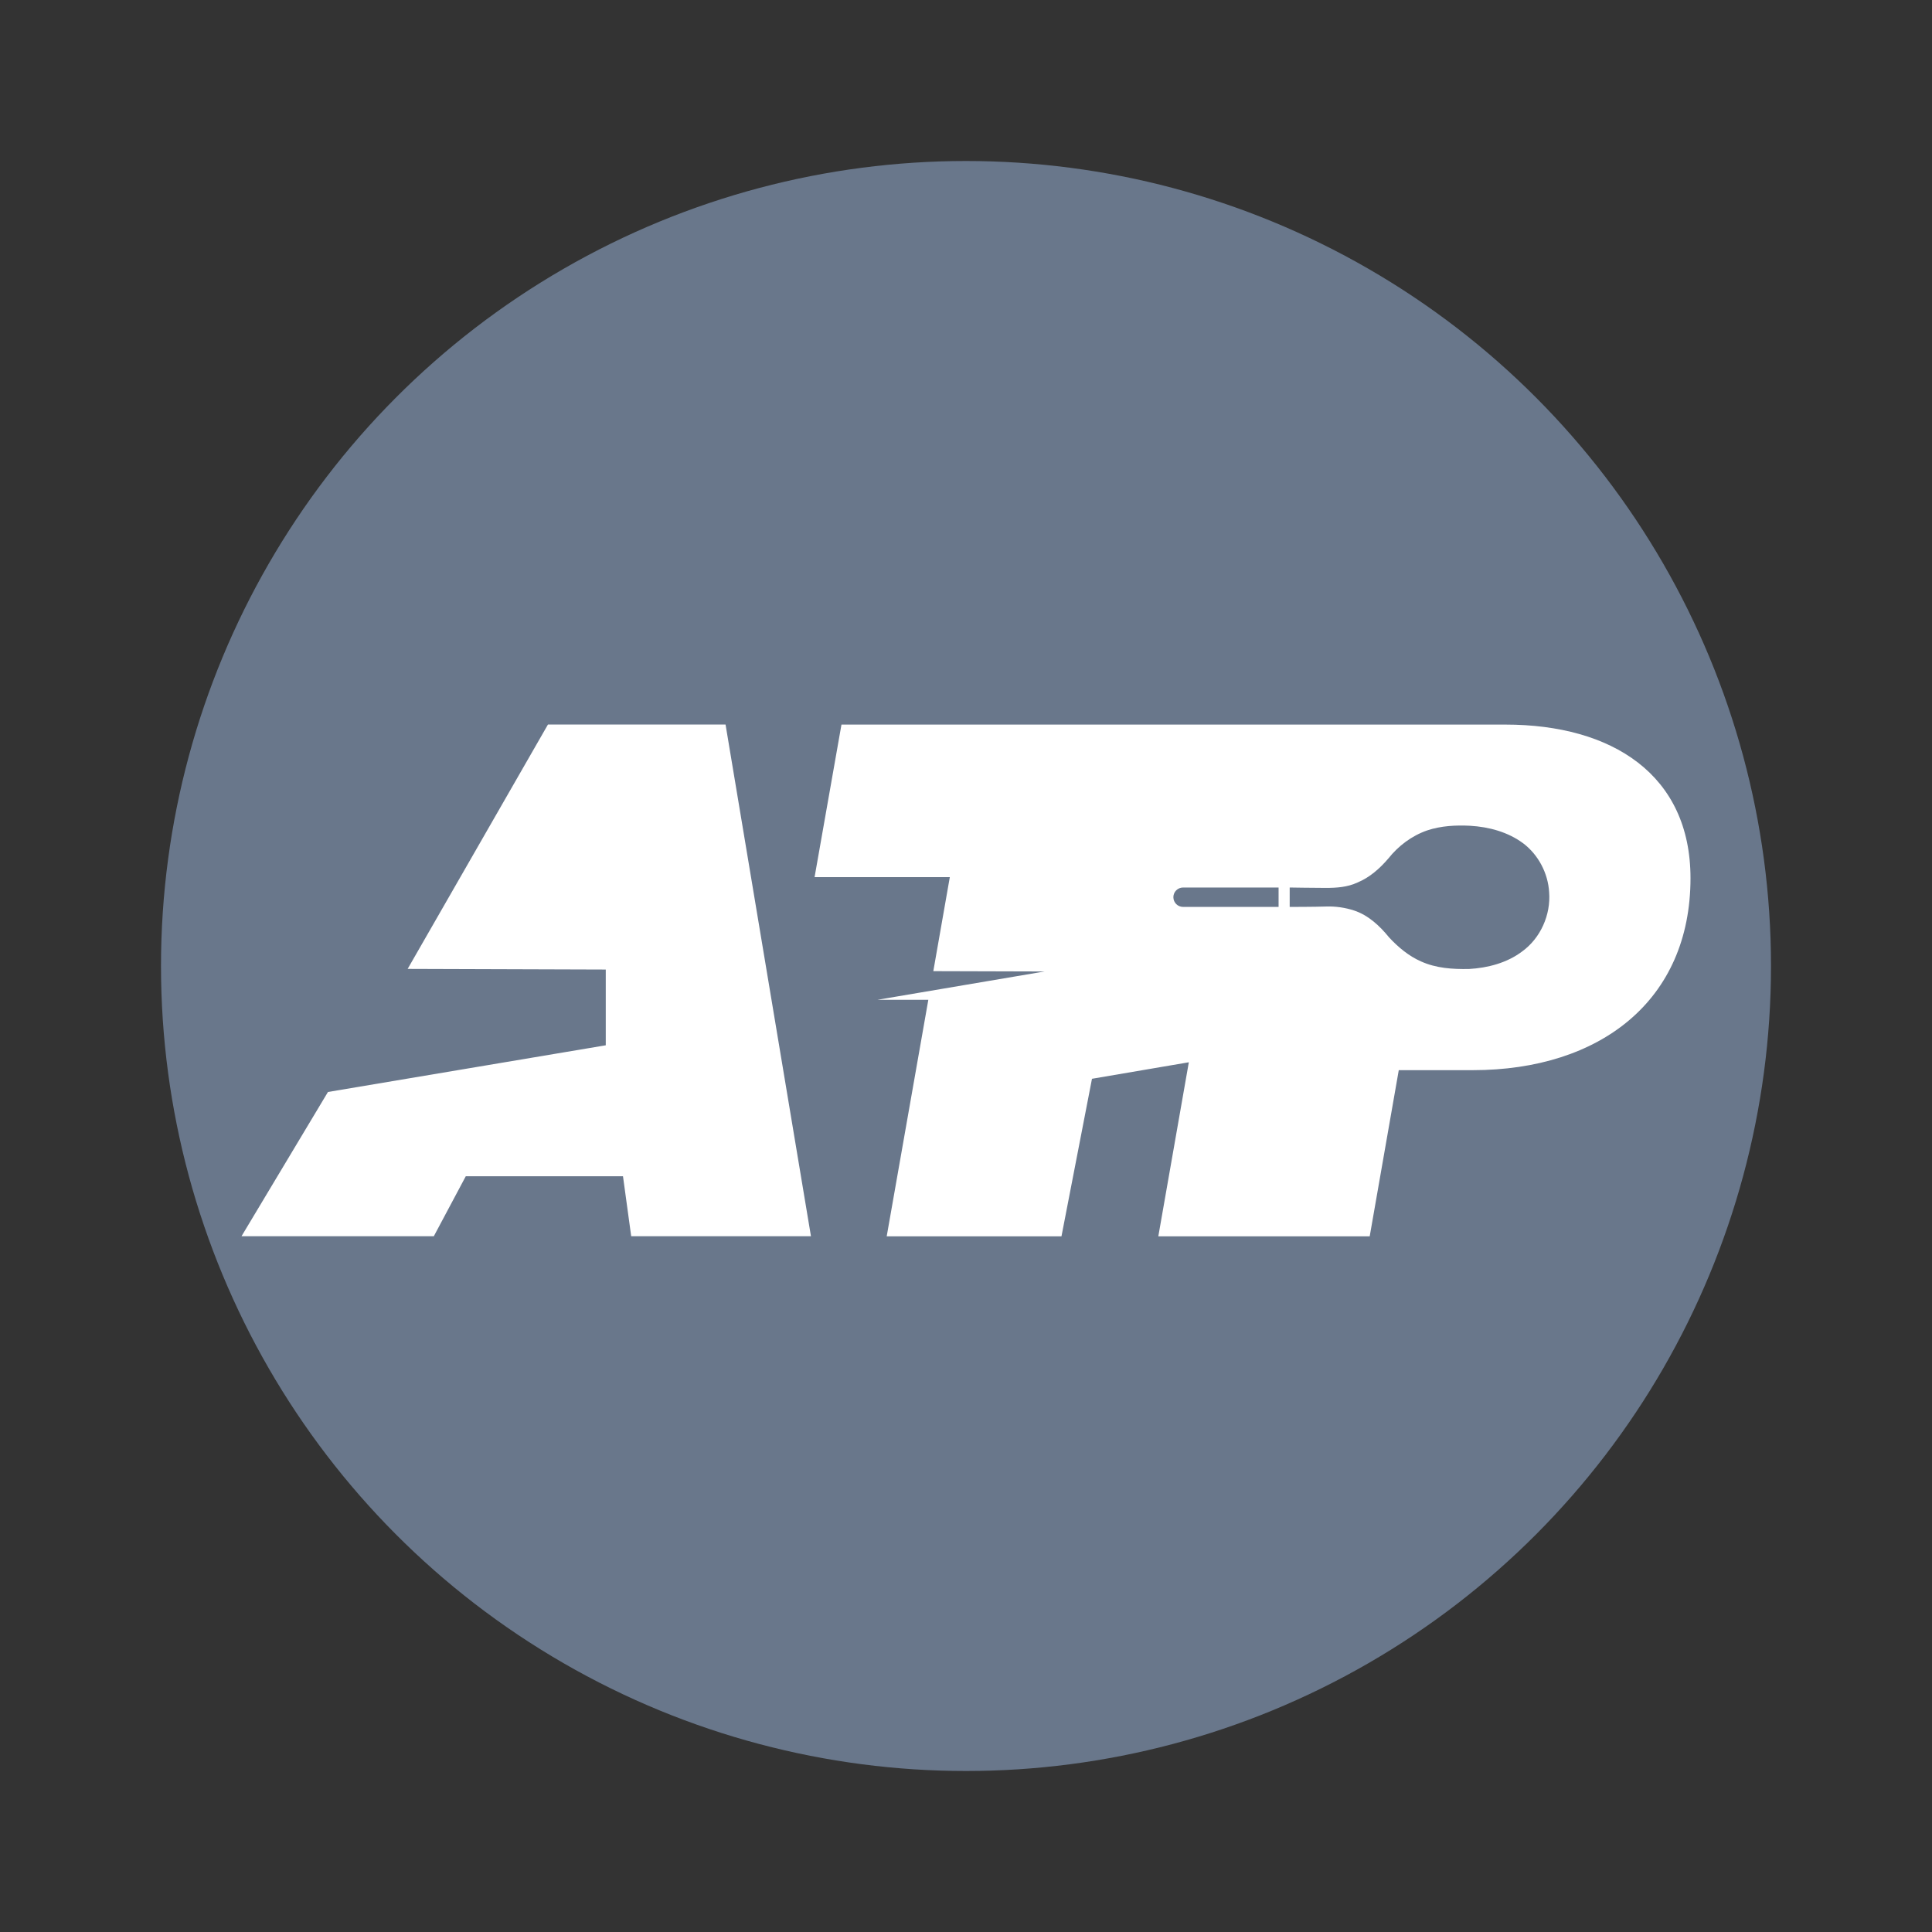 <svg xmlns="http://www.w3.org/2000/svg" width="24" height="24" fill="none" viewBox="0 0 24 24"><rect x="0" y="0" width="24" height="24" fill="#333333" stroke="none"/><circle cx="12" cy="12" r="10" fill="#69778B"/><path fill="#fff" d="M18.7 9.001H10.453L10.119 10.896H11.799L11.594 12.064 12.976 12.068 10.899 12.42H11.532L11.015 15.358H13.186L13.565 13.401 14.768 13.196 14.389 15.358H17.015L17.376 13.294H18.294C19.881 13.294 21 12.425 21 10.909 21 9.625 20.028 9.001 18.7 9.001zM15.883 11.266H14.697C14.63 11.266 14.576 11.212 14.576 11.145 14.576 11.079 14.63 11.025 14.697 11.025H15.883V11.266zM18.909 11.819C18.722 11.961 18.481 12.024 18.25 12.037 18.044 12.041 17.84 12.028 17.652 11.943 17.501 11.877 17.367 11.765 17.256 11.645 17.14 11.502 16.997 11.368 16.819 11.31 16.712 11.275 16.591 11.257 16.475 11.261 16.328 11.266 16.021 11.266 16.021 11.266V11.025C16.021 11.025 16.32 11.03 16.467 11.03 16.605 11.03 16.738 11.021 16.863 10.963 17.015 10.9 17.14 10.789 17.247 10.664 17.371 10.508 17.536 10.383 17.728 10.316 17.902 10.258 18.085 10.249 18.263 10.258 18.495 10.272 18.731 10.334 18.923 10.477 19.11 10.619 19.23 10.847 19.244 11.083 19.266 11.364 19.137 11.654 18.909 11.819zM9.013 9H6.807L5.064 12.036 7.525 12.044V12.985L4.074 13.565 3 15.357H5.389L5.786 14.612H7.739L7.841 15.357H10.074L9.013 9z"/></svg>